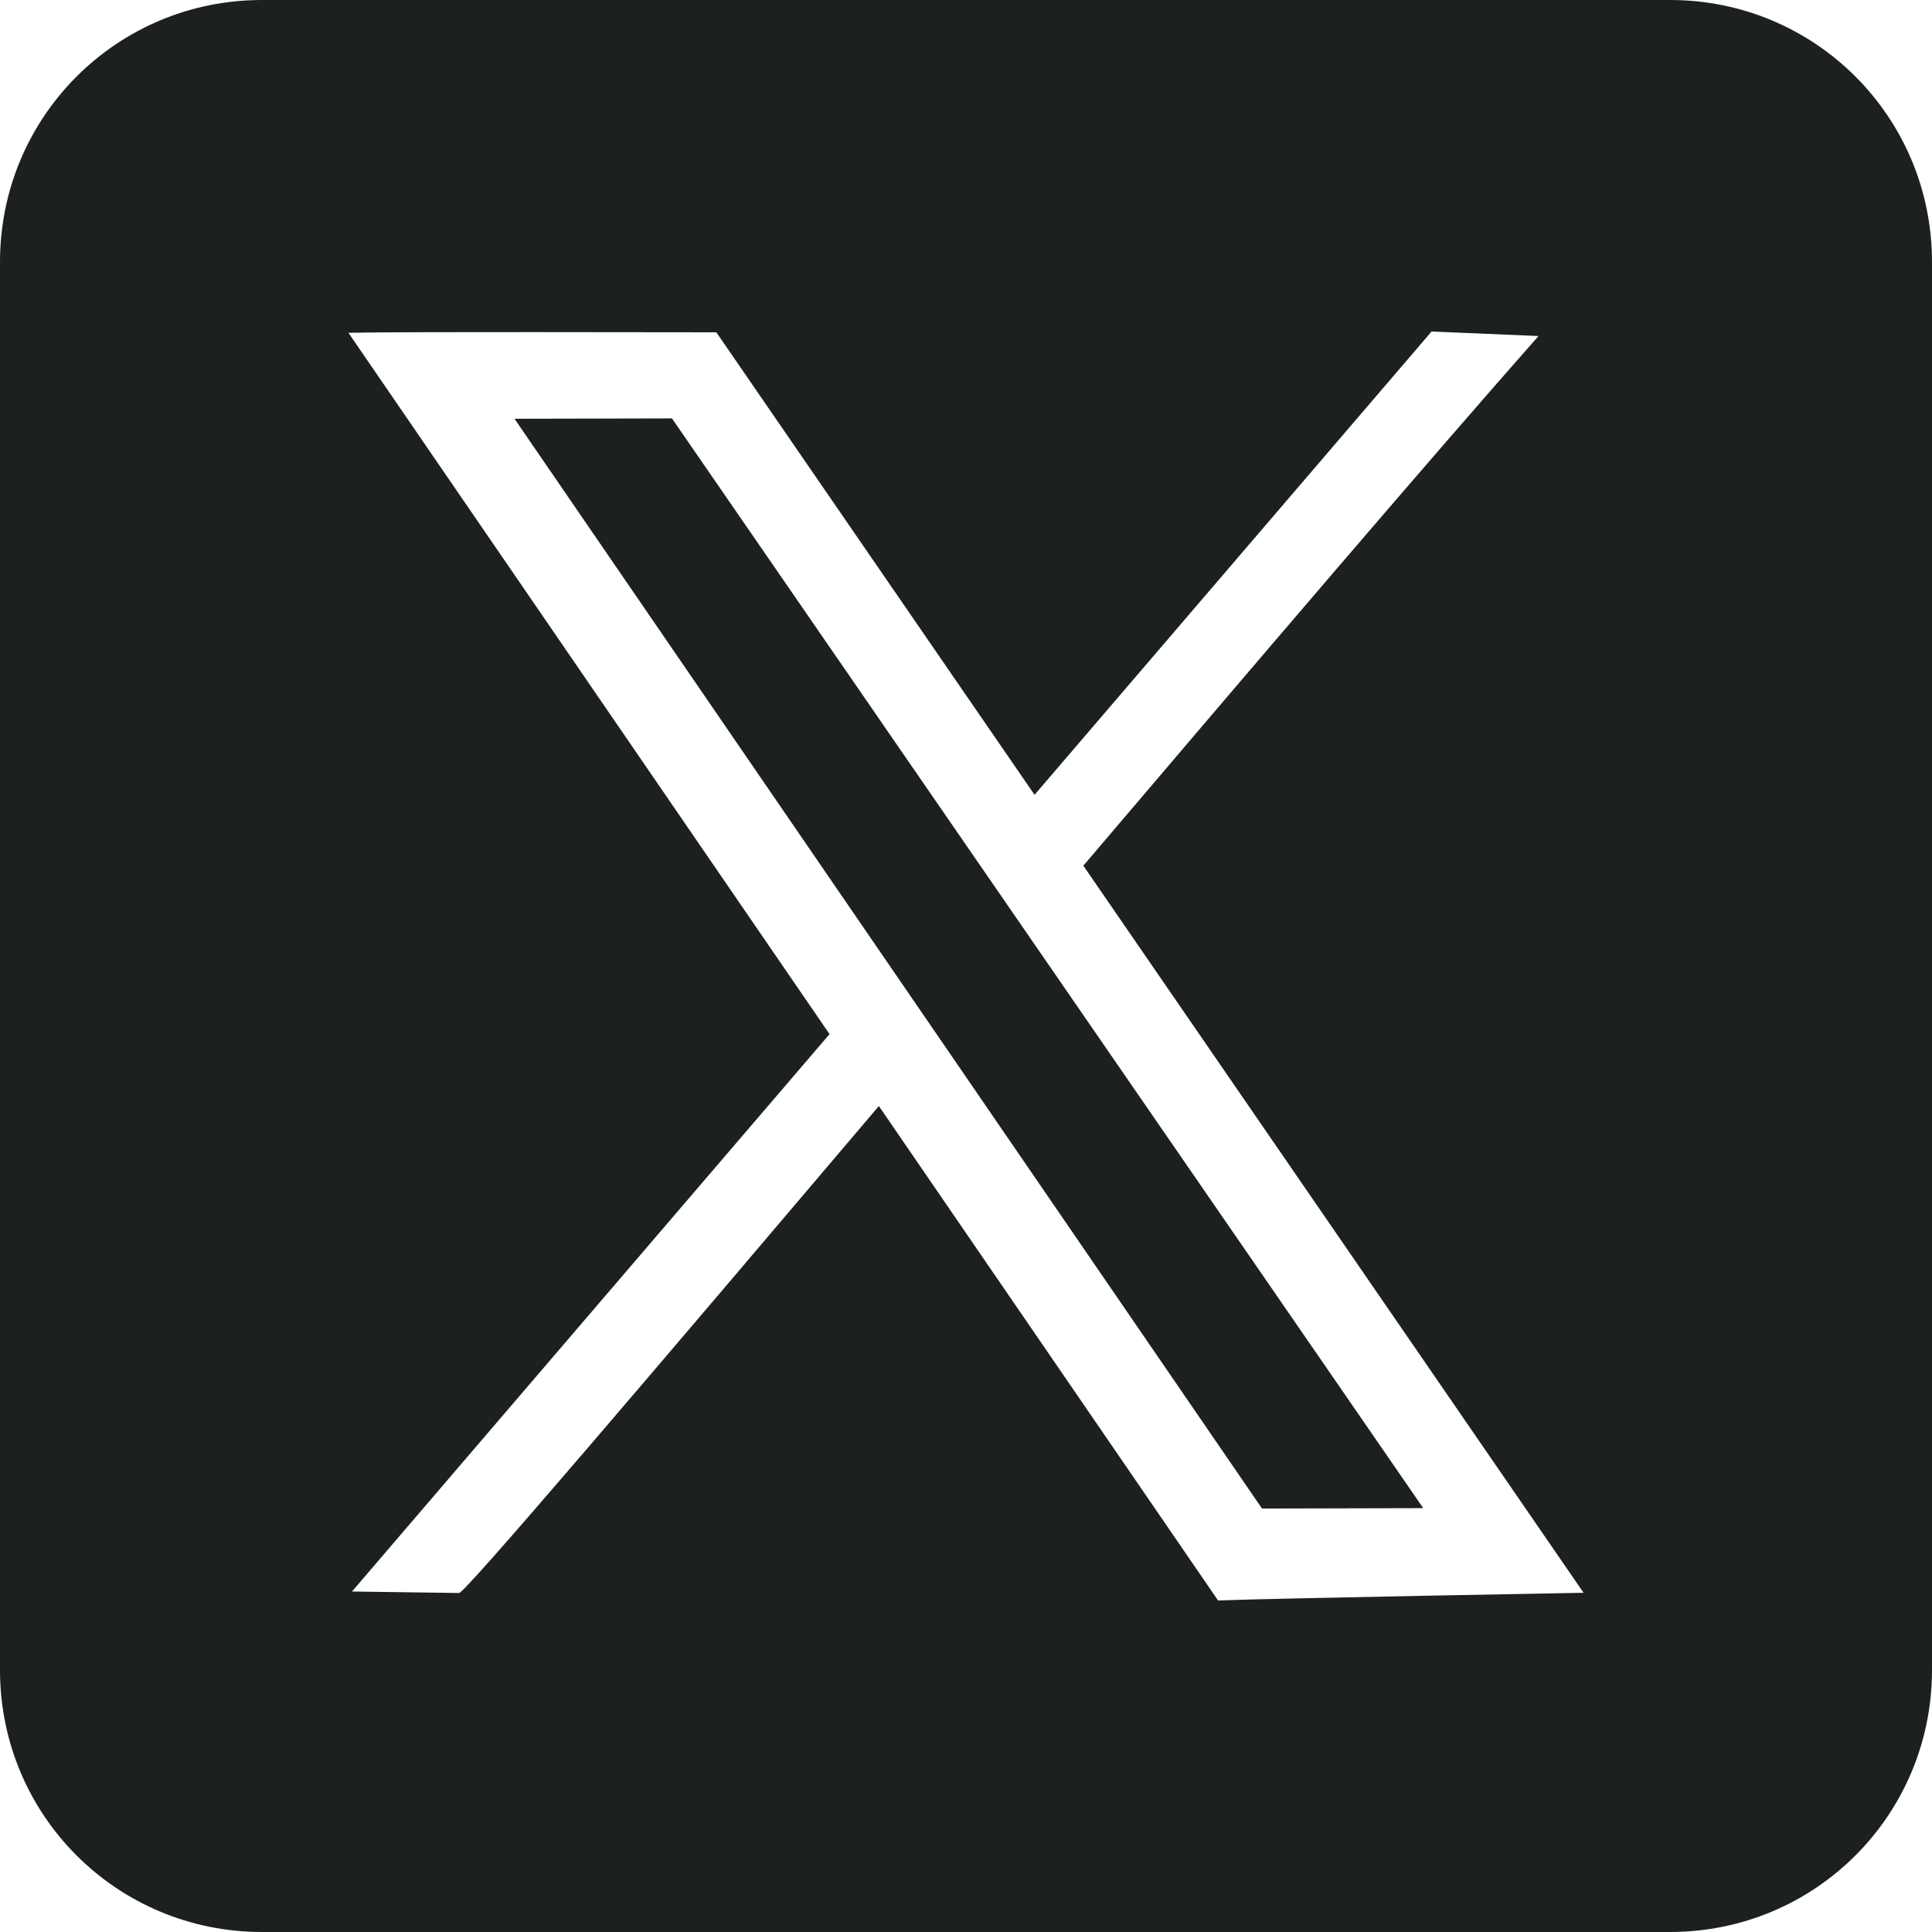 <?xml version="1.0" encoding="UTF-8" standalone="no"?>
<!-- Created with Inkscape (http://www.inkscape.org/) -->

<svg
   width="60mm"
   height="60mm"
   viewBox="0 0 60 60"
   version="1.1"
   id="svg1"
   inkscape:version="1.3.2 (091e20e, 2023-11-25, custom)"
   sodipodi:docname="All.svg"
   xmlns:inkscape="http://www.inkscape.org/namespaces/inkscape"
   xmlns:sodipodi="http://sodipodi.sourceforge.net/DTD/sodipodi-0.dtd"
   xmlns="http://www.w3.org/2000/svg"
   xmlns:svg="http://www.w3.org/2000/svg">
  <sodipodi:namedview
     id="namedview1"
     pagecolor="#ffffff"
     bordercolor="#000000"
     borderopacity="0.25"
     inkscape:showpageshadow="2"
     inkscape:pageopacity="0.0"
     inkscape:pagecheckerboard="0"
     inkscape:deskcolor="#d1d1d1"
     inkscape:document-units="mm"
     inkscape:zoom="0.26803444"
     inkscape:cx="369.35552"
     inkscape:cy="673.42092"
     inkscape:window-width="1920"
     inkscape:window-height="1009"
     inkscape:window-x="-8"
     inkscape:window-y="-8"
     inkscape:window-maximized="1"
     inkscape:current-layer="layer1"
     showgrid="false" />
  <defs
     id="defs1" />
  <g
     inkscape:label="Layer 1"
     inkscape:groupmode="layer"
     id="layer1"
     transform="translate(-22.733,-14.098)">
    <path
       id="rect1"
       style="fill:#1d2021;stroke-width:10.697;stroke-linecap:round;stroke-linejoin:round"
       d="m 30.868,14.098 c -4.507,0 -8.135,3.628 -8.135,8.135 v 43.73 c 0,4.507 3.628,8.135 8.135,8.135 h 43.73 c 4.507,0 8.135,-3.628 8.135,-8.135 V 22.233 c 0,-4.507 -3.628,-8.135 -8.135,-8.135 z m 36.324,10.295 c 2.409,0.103 3.32,0.141 3.32,0.141 -3.459,3.918 -8.766,10.136 -14.135,16.449 L 71.912,63.563 c 0,0 -9.548,0.17 -11.351,0.239 L 50.027,48.447 C 42.98,56.747 37.096,63.67 36.986,63.57 L 33.664,63.524 48.495,46.214 33.554,24.433 c 0.892,-0.019 3.324,-0.022 5.745,-0.021 2.421,0.002 4.832,0.007 5.681,0.006 l 9.882,14.364 z m -23.591,2.698 5.36e-4,0.001 h 0.007 c 0.006,0 -0.007,-0.001 -0.007,-0.001 z m 5.36e-4,0.001 -4.888,0.011 c -0.003,1.04e-4 -0.001,0.001 -0.003,-0.001 l 11.632,16.958 1.526,2.224 10.055,14.66 0.006,0.003 4.937,-0.012 c 0.069,-1.56e-4 0.068,0.003 0.039,-0.04 L 54.61,43.06 53.088,40.853 Z"
       inkscape:export-filename="X_DM_TP.png"
       inkscape:export-xdpi="96"
       inkscape:export-ydpi="96" />
  </g>
</svg>
